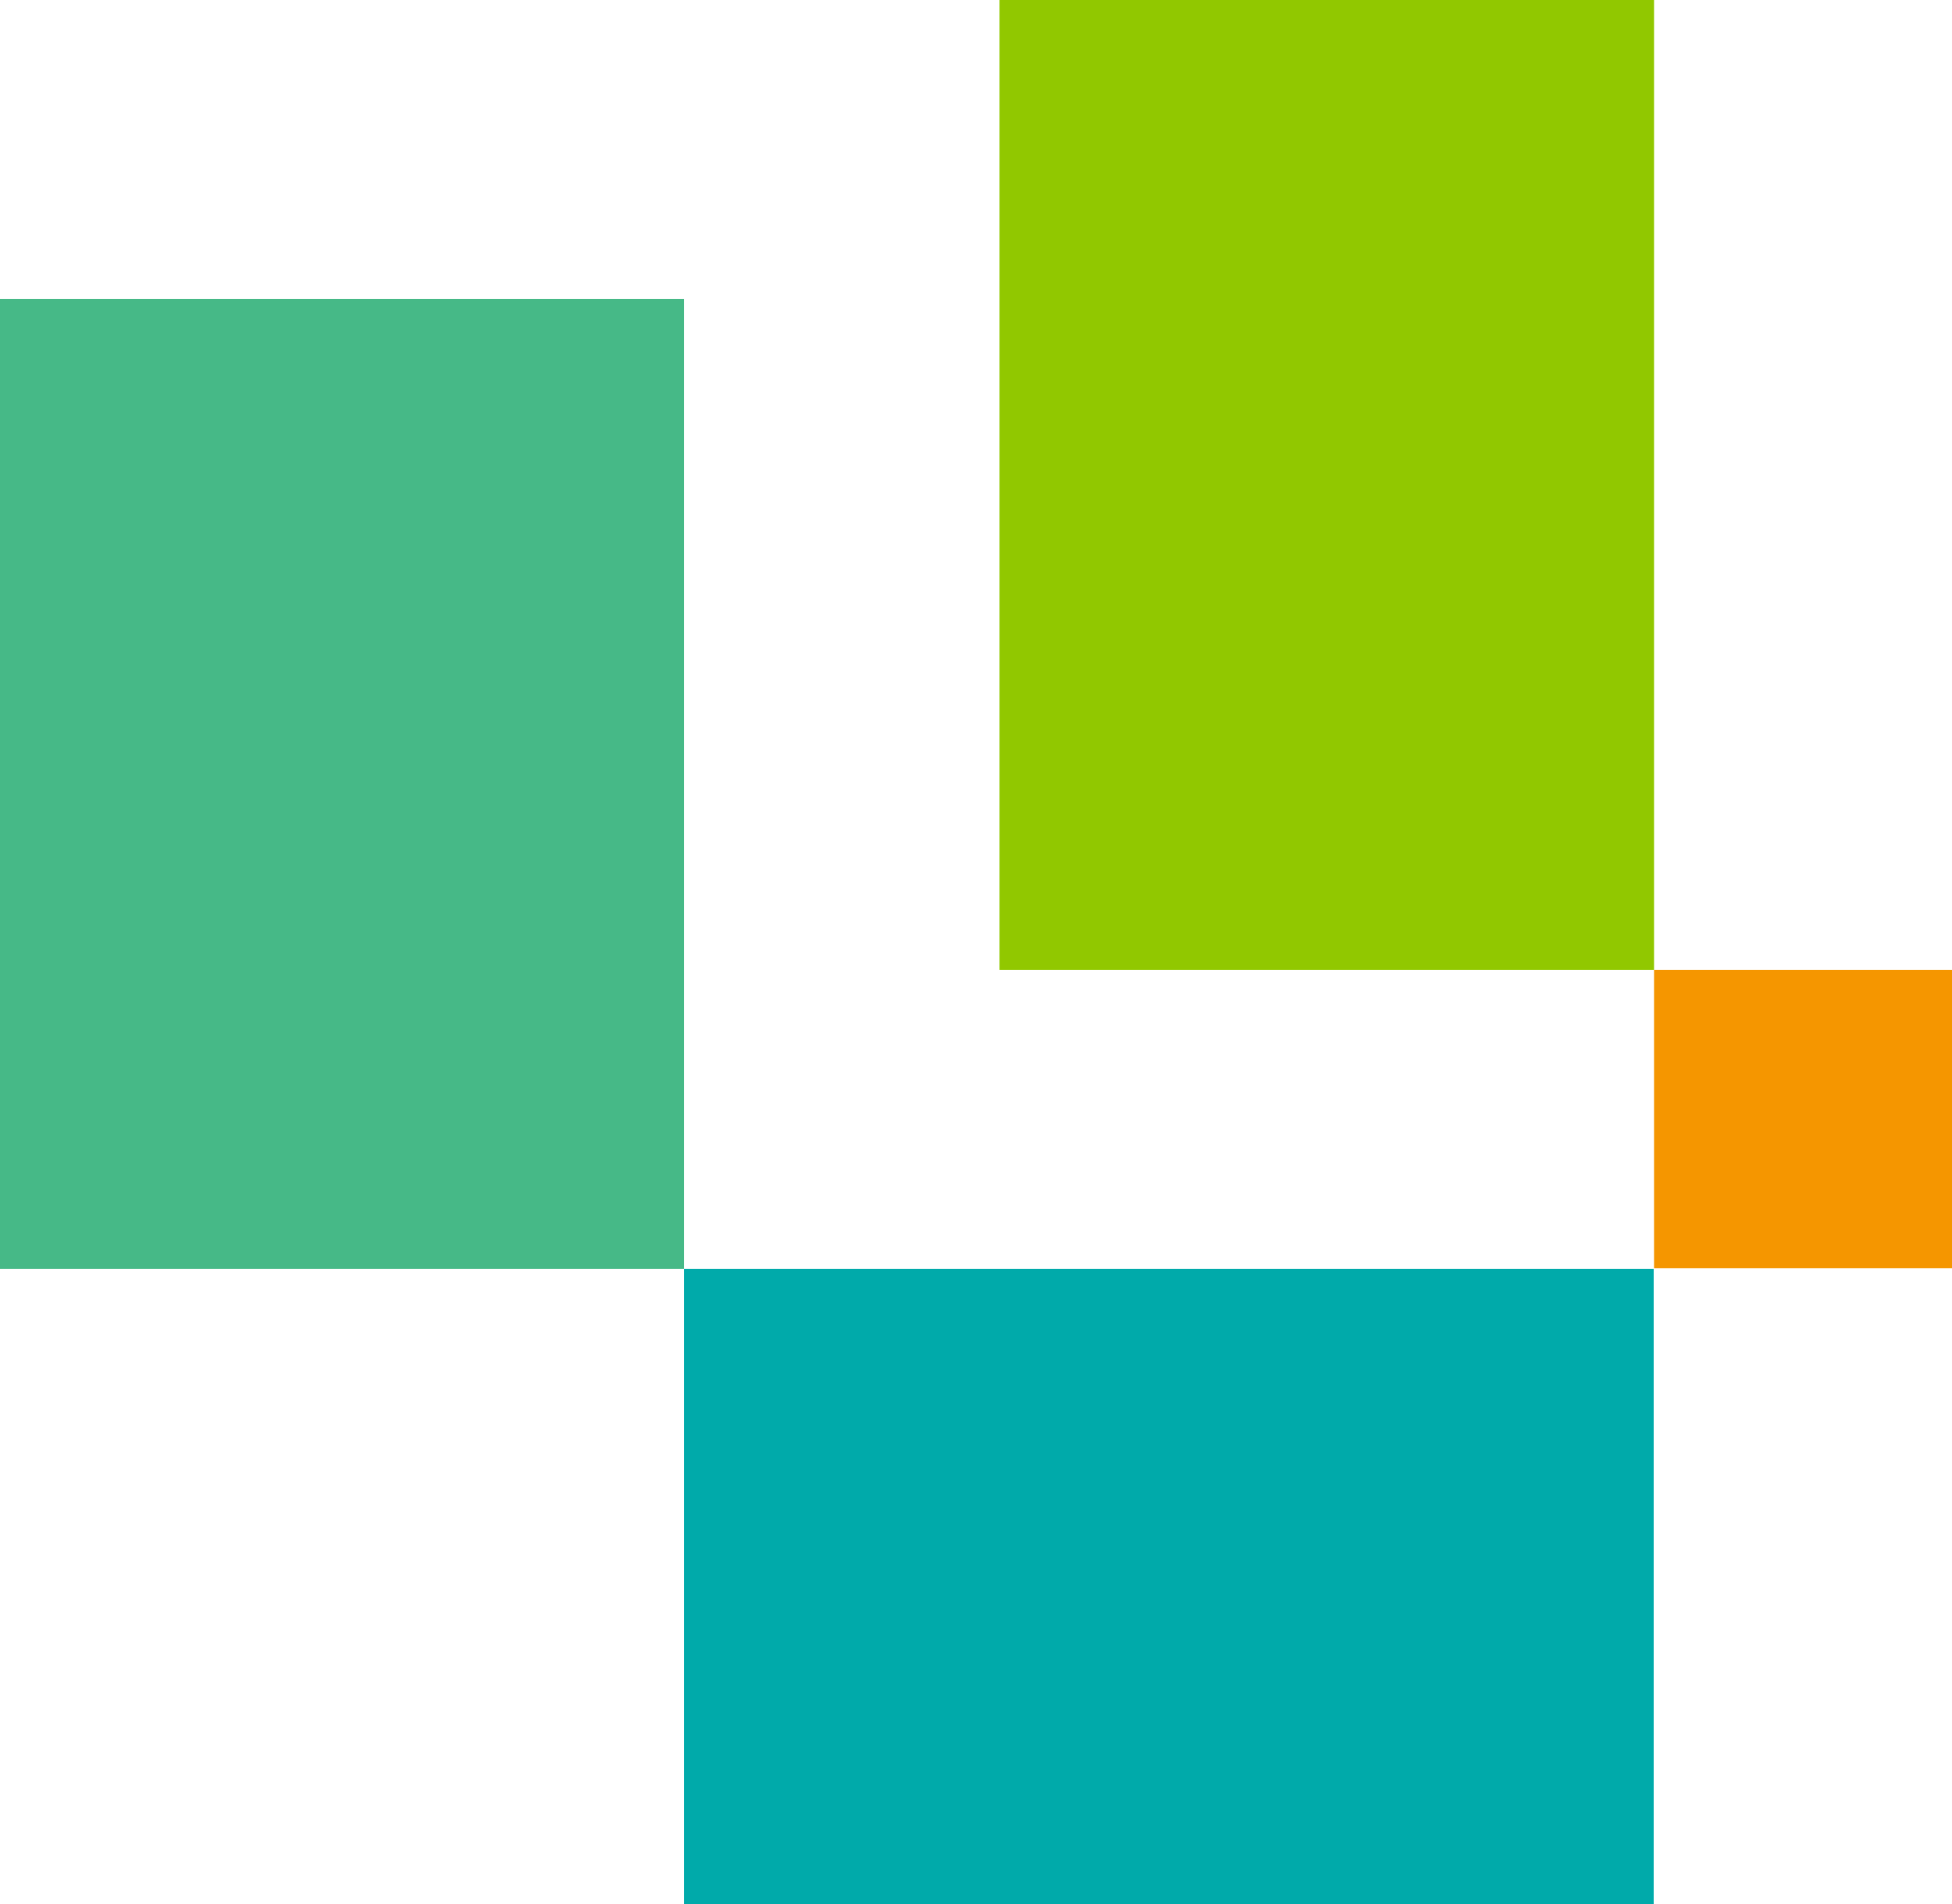 <?xml version="1.0" encoding="UTF-8"?><svg xmlns="http://www.w3.org/2000/svg" width="55.62" height="54.24" viewBox="0 0 55.62 54.24"><rect x="28.48" width="18.65" height="27.63" fill="#91c800"/><rect x="19.49" y="36.15" width="27.63" height="18.09" fill="#0aa"/><rect y="8.52" width="19.49" height="27.63" fill="#46b987"/><rect x="47.13" y="27.63" width="8.5" height="8.5" fill="#f59600"/></svg>